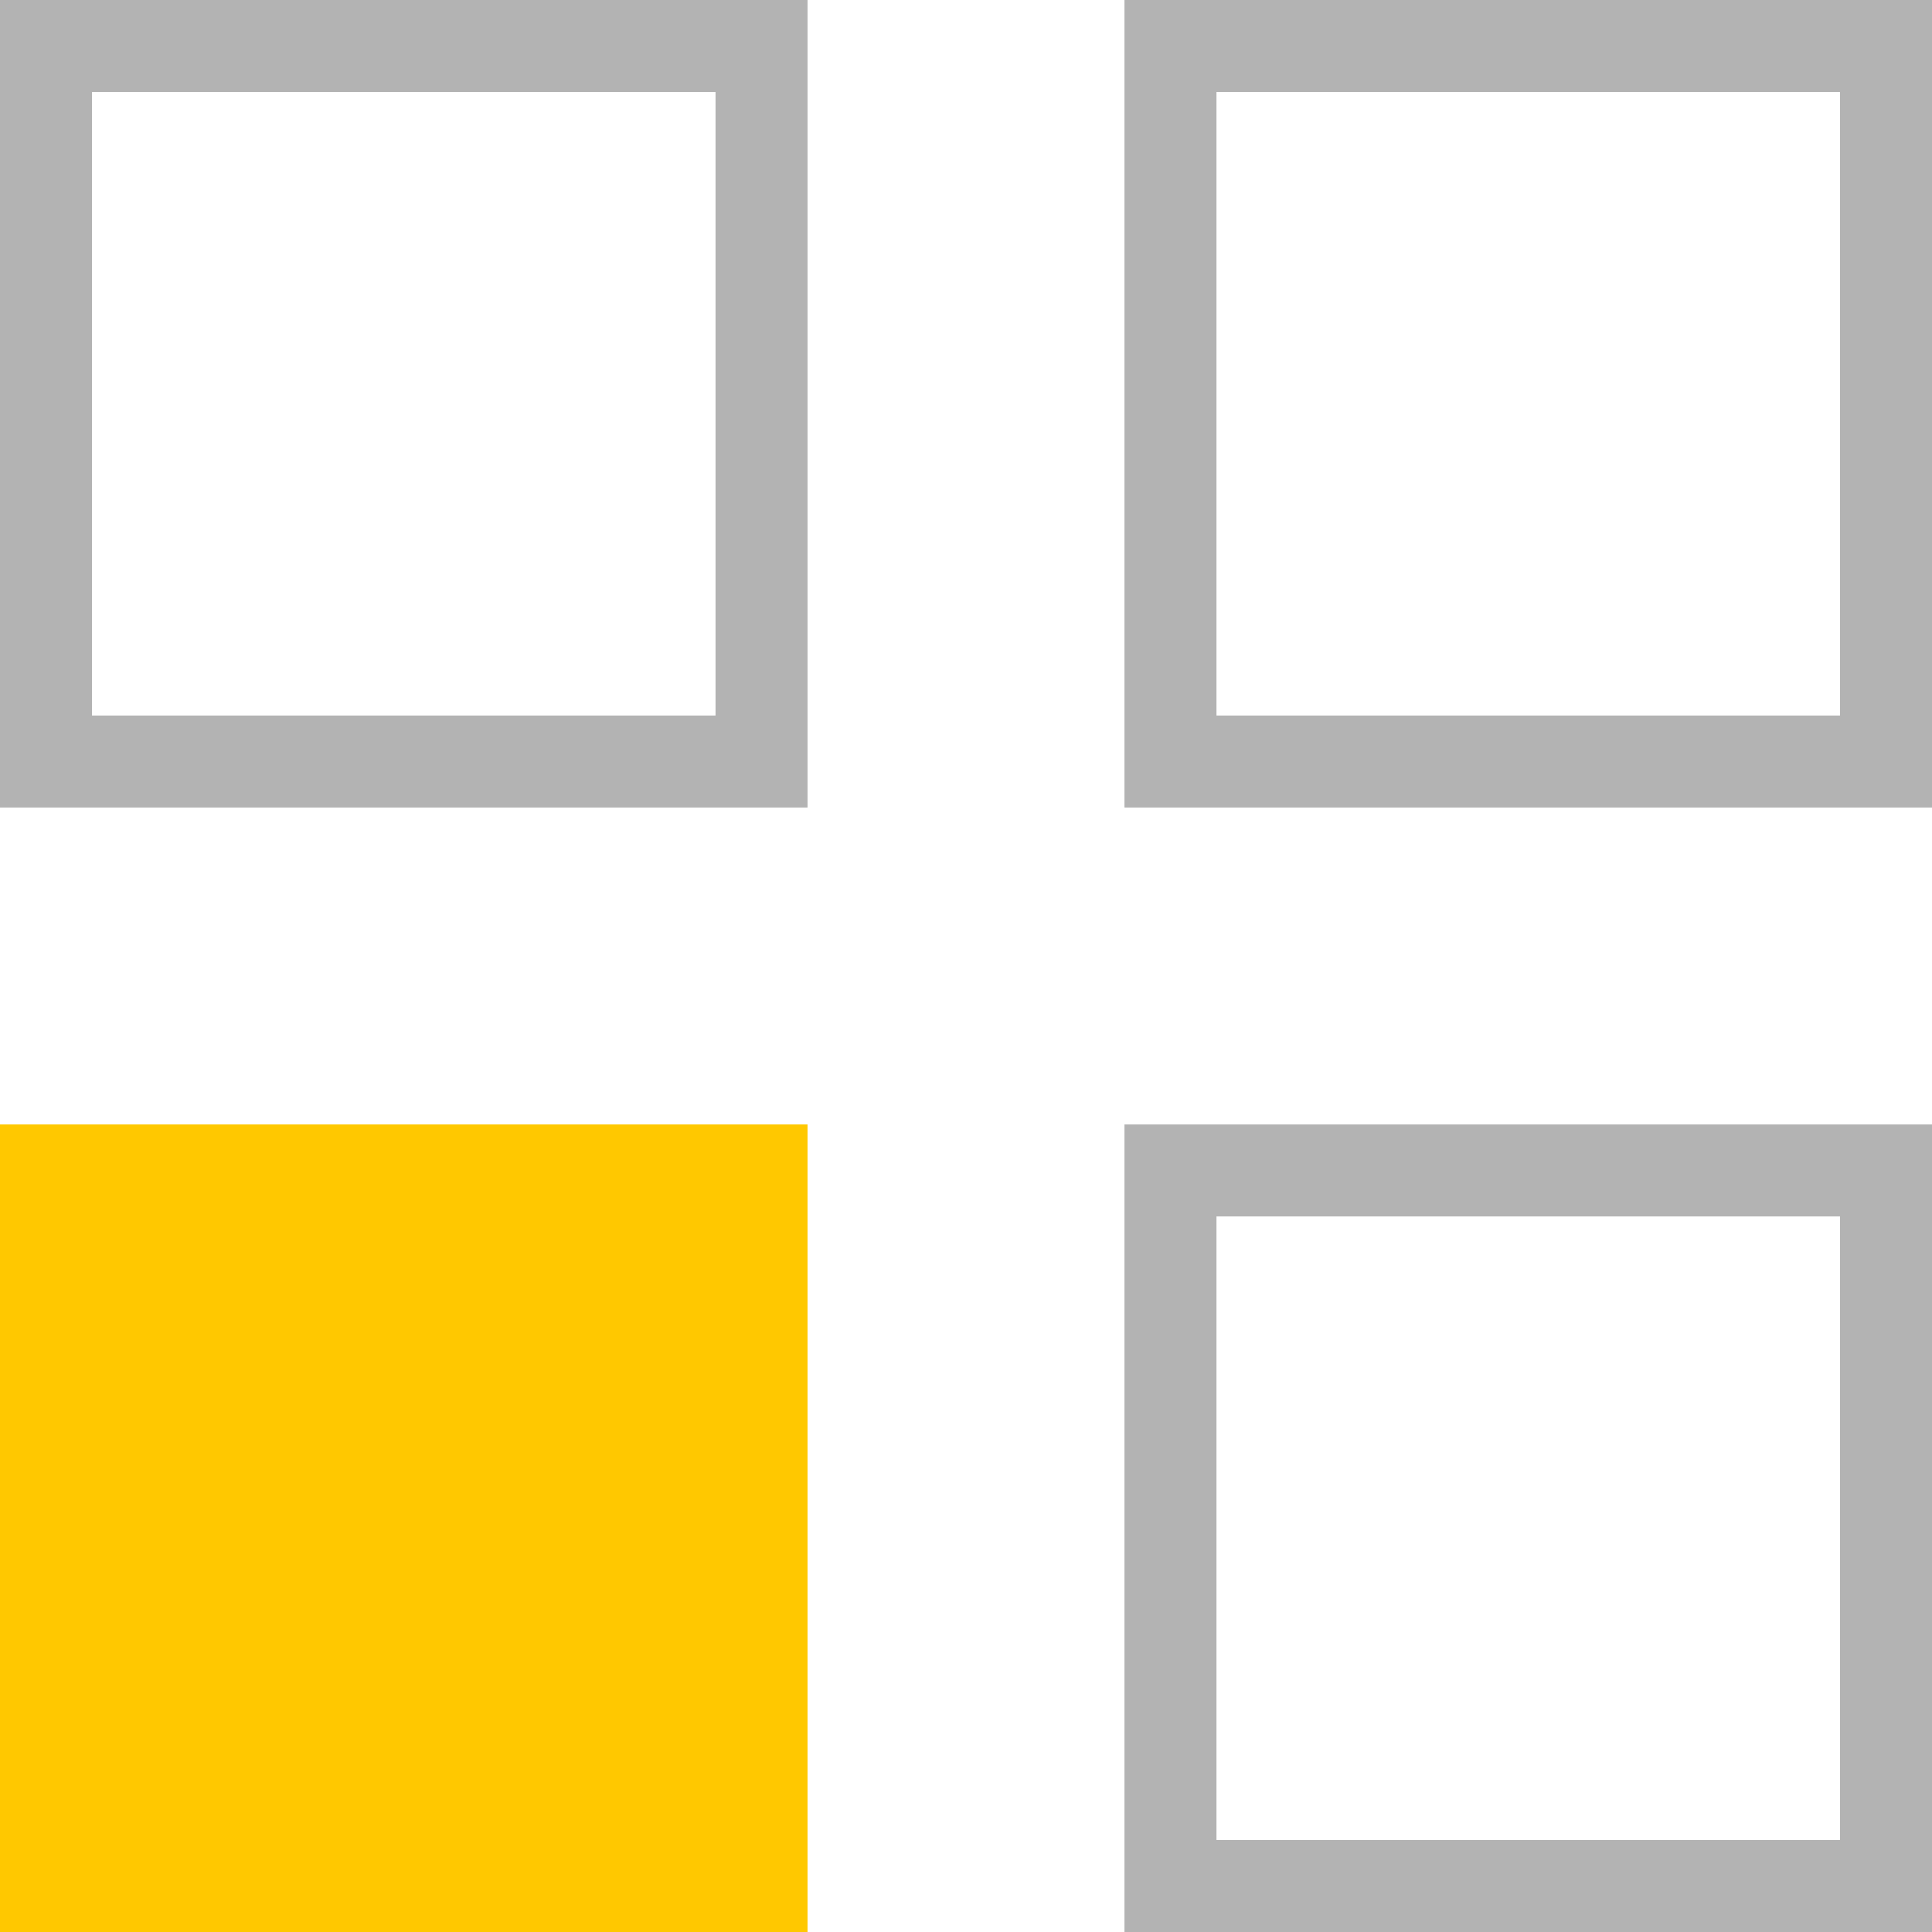 <?xml version="1.0" encoding="UTF-8"?>
<svg xmlns="http://www.w3.org/2000/svg" width="42" height="42" viewBox="0 0 42 42" fill="none">
  <path d="M16.555 1H1V16.555H16.555V1Z" stroke="#B3B3B3" stroke-width="2" stroke-linecap="square"></path>
  <path d="M41 1H25.445V16.555H41V1Z" stroke="#B3B3B3" stroke-width="2" stroke-linecap="square"></path>
  <path d="M16.555 25.444H1V41H16.555V25.444Z" fill="#FFC800" stroke="#FFC800" stroke-width="2" stroke-linecap="square"></path>
  <path d="M41 25.444H25.445V41H41V25.444Z" stroke="#B3B3B3" stroke-width="2" stroke-linecap="square"></path>
</svg>
